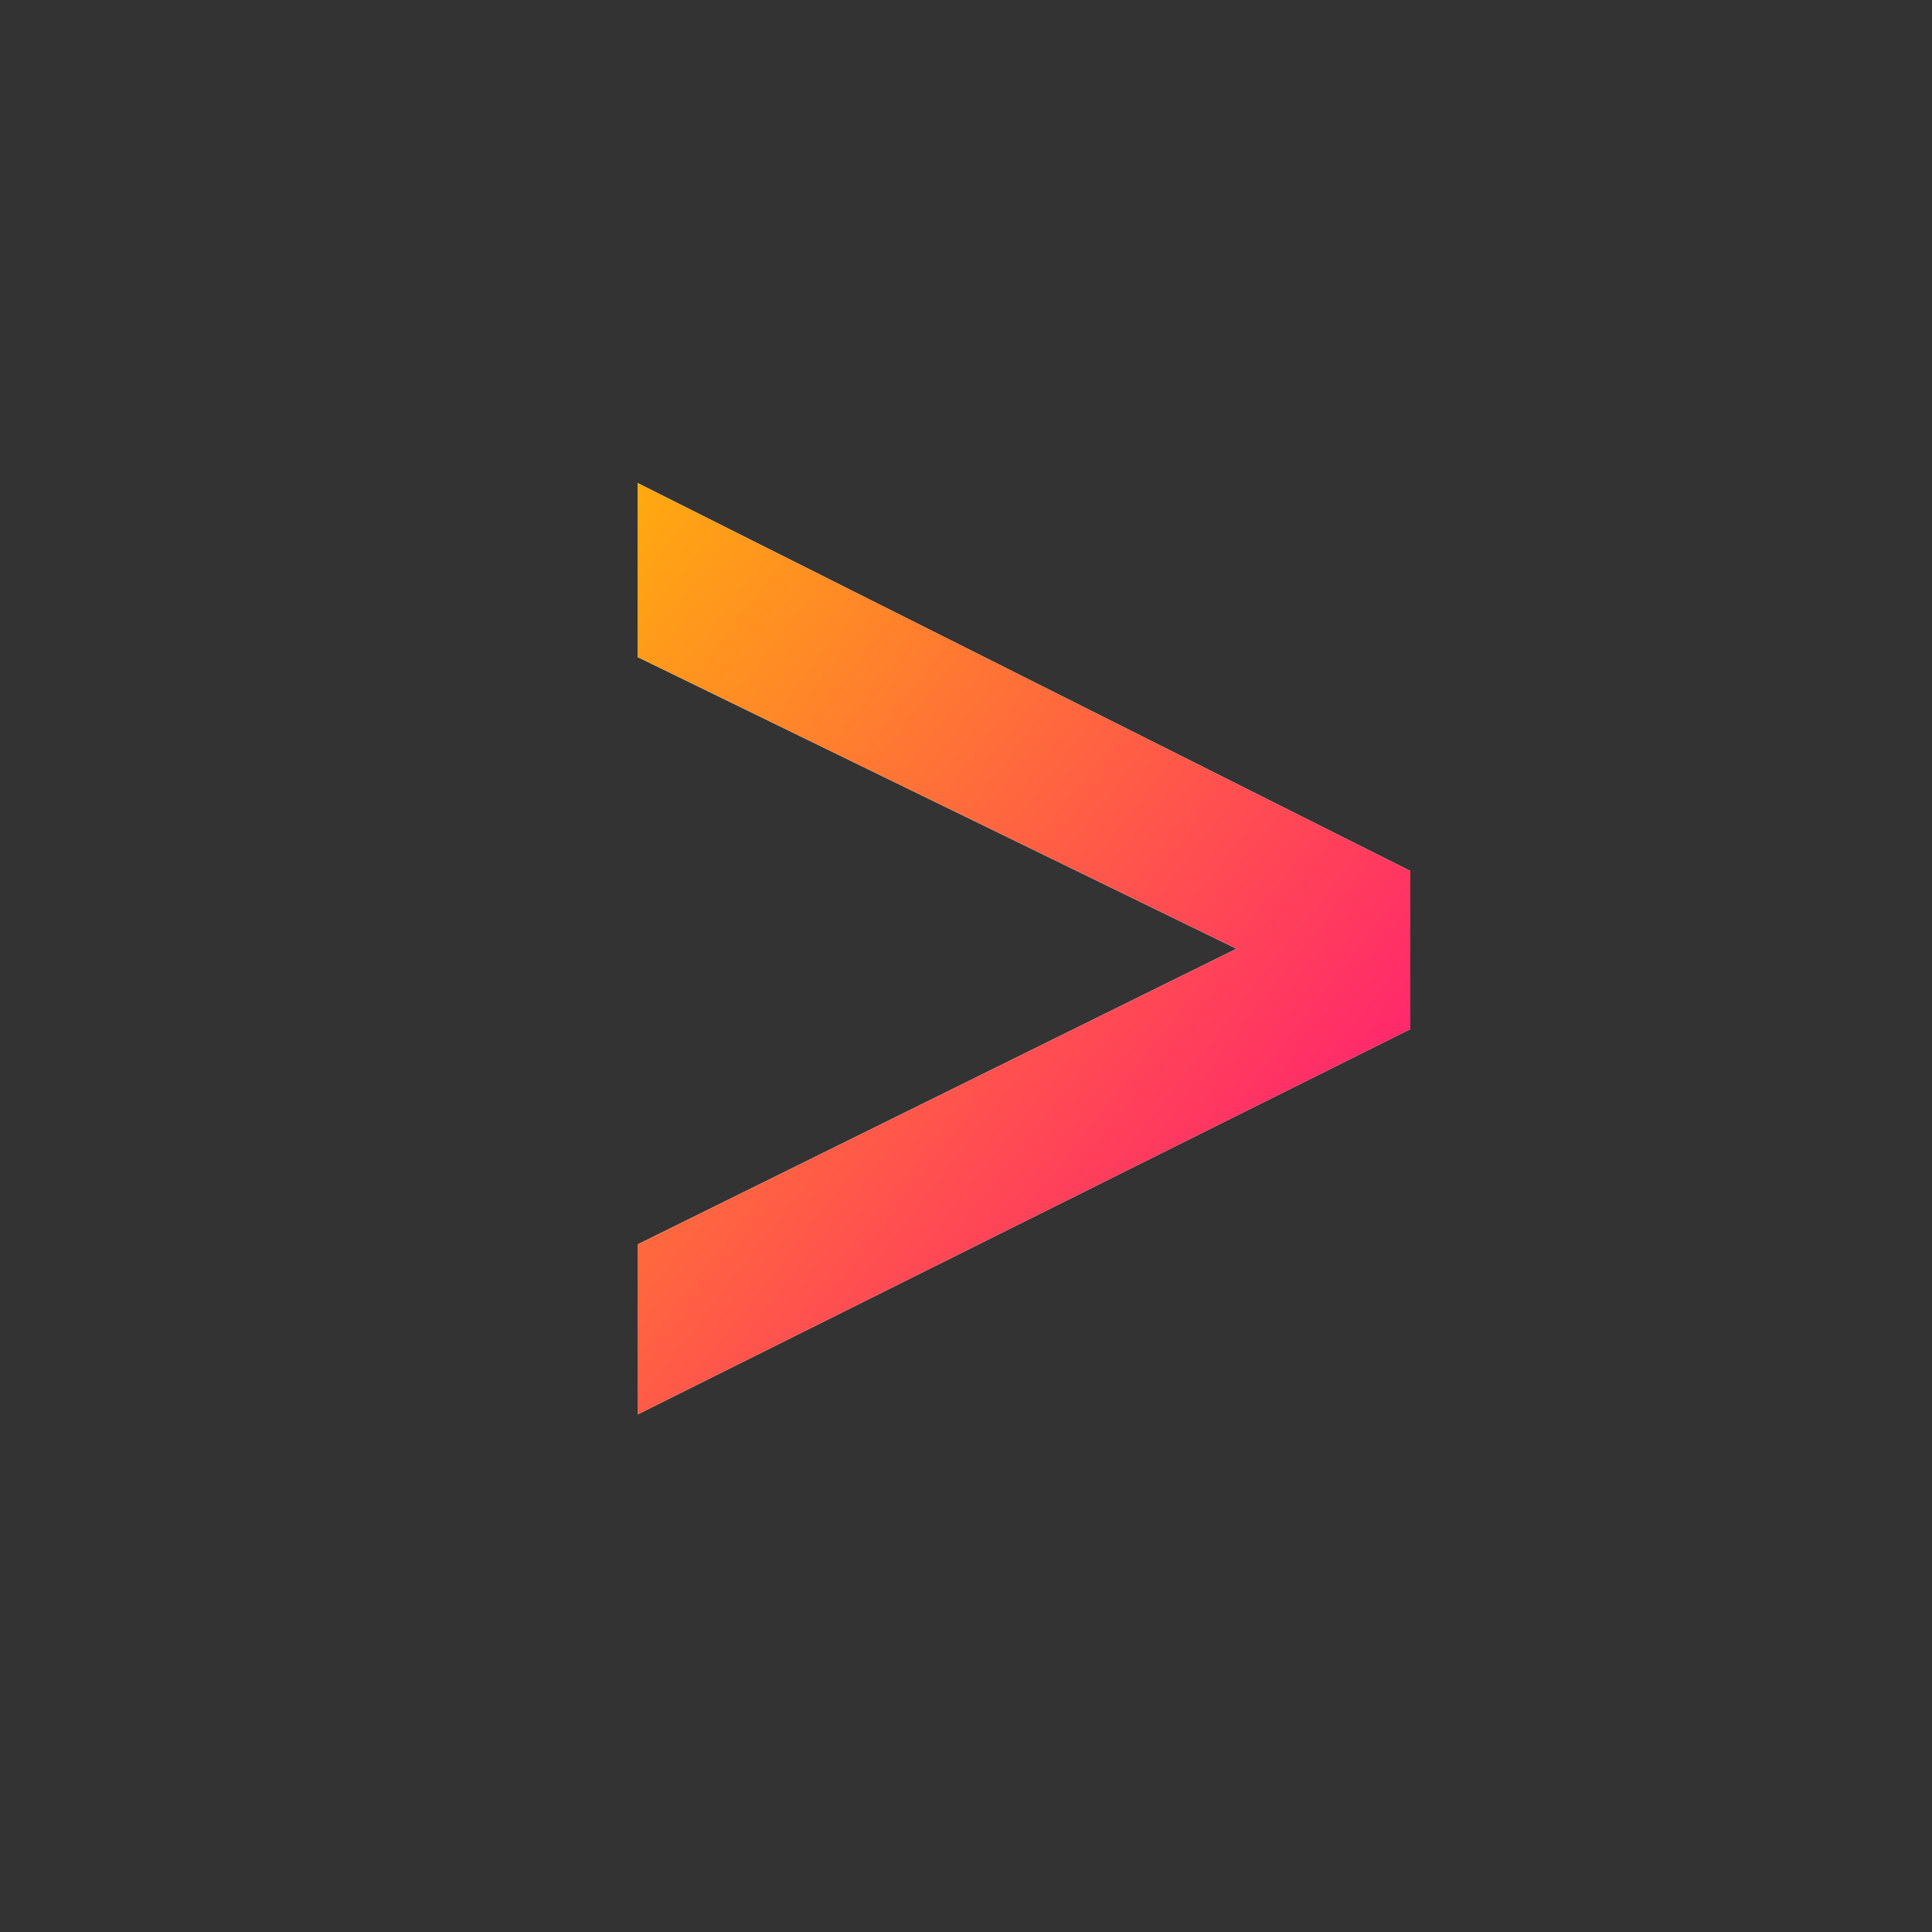 <svg width="100" height="100" viewBox="0 0 100 100" fill="none" xmlns="http://www.w3.org/2000/svg">
<rect x="0" y="0" width="100" height="100" fill="#333333" stroke="none"/>
<path d="M73 45.082V53.266L33 73.213V64.412L63.999 49.107L33 34.007V25L73 45.082Z" fill="white"/>
<path d="M73 45.082V53.266L33 73.213V64.412L63.999 49.107L33 34.007V25L73 45.082Z" fill="url(#paint0_linear_14885_51028)"/>
<defs>
<linearGradient id="paint0_linear_14885_51028" x1="31.333" y1="27.009" x2="77.174" y2="62.612" gradientUnits="userSpaceOnUse">
<stop stop-color="#FFAA0F"/>
<stop offset="1" stop-color="#FF107D"/>
</linearGradient>
</defs>
</svg>
